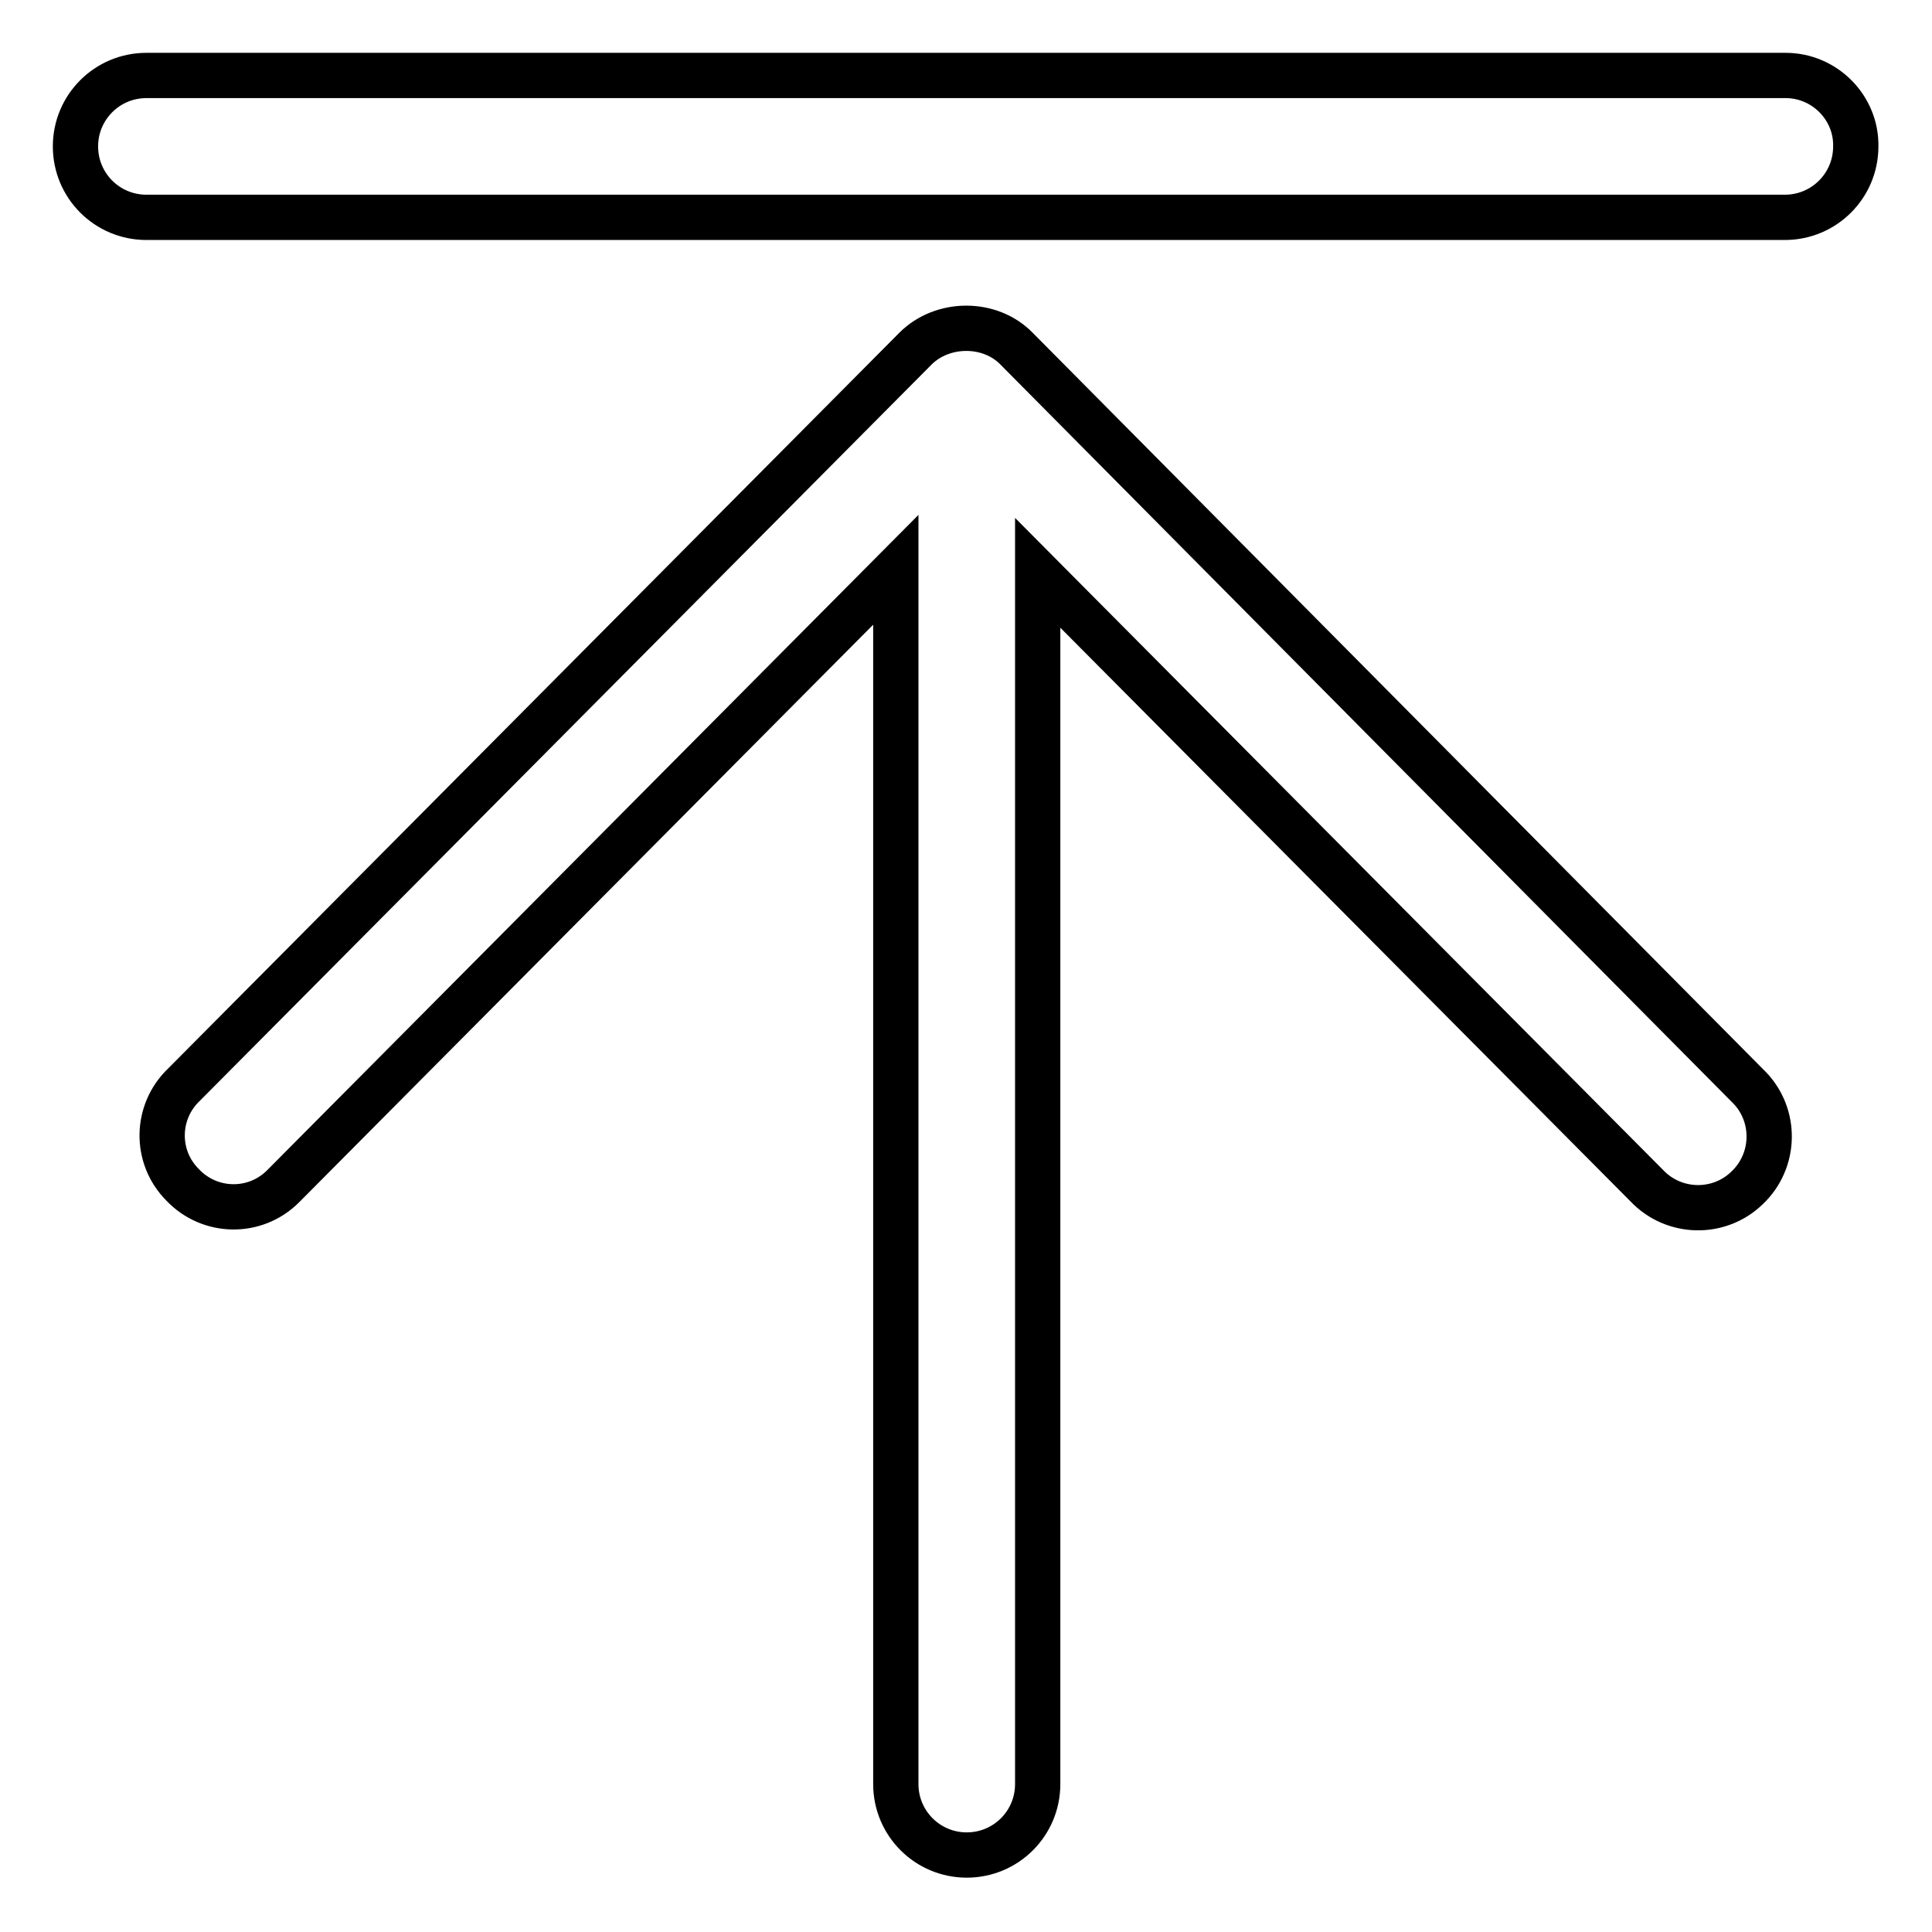 <?xml version="1.0" encoding="utf-8"?>
<!-- Svg Vector Icons : http://www.onlinewebfonts.com/icon -->
<!DOCTYPE svg PUBLIC "-//W3C//DTD SVG 1.1//EN" "http://www.w3.org/Graphics/SVG/1.1/DTD/svg11.dtd">
<svg version="1.1" xmlns="http://www.w3.org/2000/svg" xmlns:xlink="http://www.w3.org/1999/xlink" x="0px" y="0px" viewBox="0 0 256 256" enable-background="new 0 0 256 256" xml:space="preserve">
<g> <path stroke-width="6" fill-opacity="0" stroke="#000000"  d="M134.7,46.2c-3.5-3.6-9.8-3.6-13.4,0l-96.9,97.5c-3.8,3.6-3.9,9.6-0.2,13.3c3.6,3.8,9.6,3.9,13.3,0.2 c0.1-0.1,0.2-0.2,0.3-0.3l80.9-81.4v160.9c0,5.2,4.2,9.4,9.4,9.4c5.2,0,9.4-4.2,9.4-9.4V75.9l80.7,81.2c3.6,3.8,9.6,3.9,13.3,0.3 c3.8-3.6,3.9-9.6,0.3-13.3c-0.1-0.1-0.2-0.2-0.3-0.3L134.7,46.2z M236.6,10H19.4c-5.2,0-9.4,4.2-9.4,9.4c0,5.2,4.2,9.4,9.4,9.4 h217.1c5.2,0,9.4-4.2,9.4-9.4C246,14.3,241.8,10,236.6,10z"/></g>
</svg>